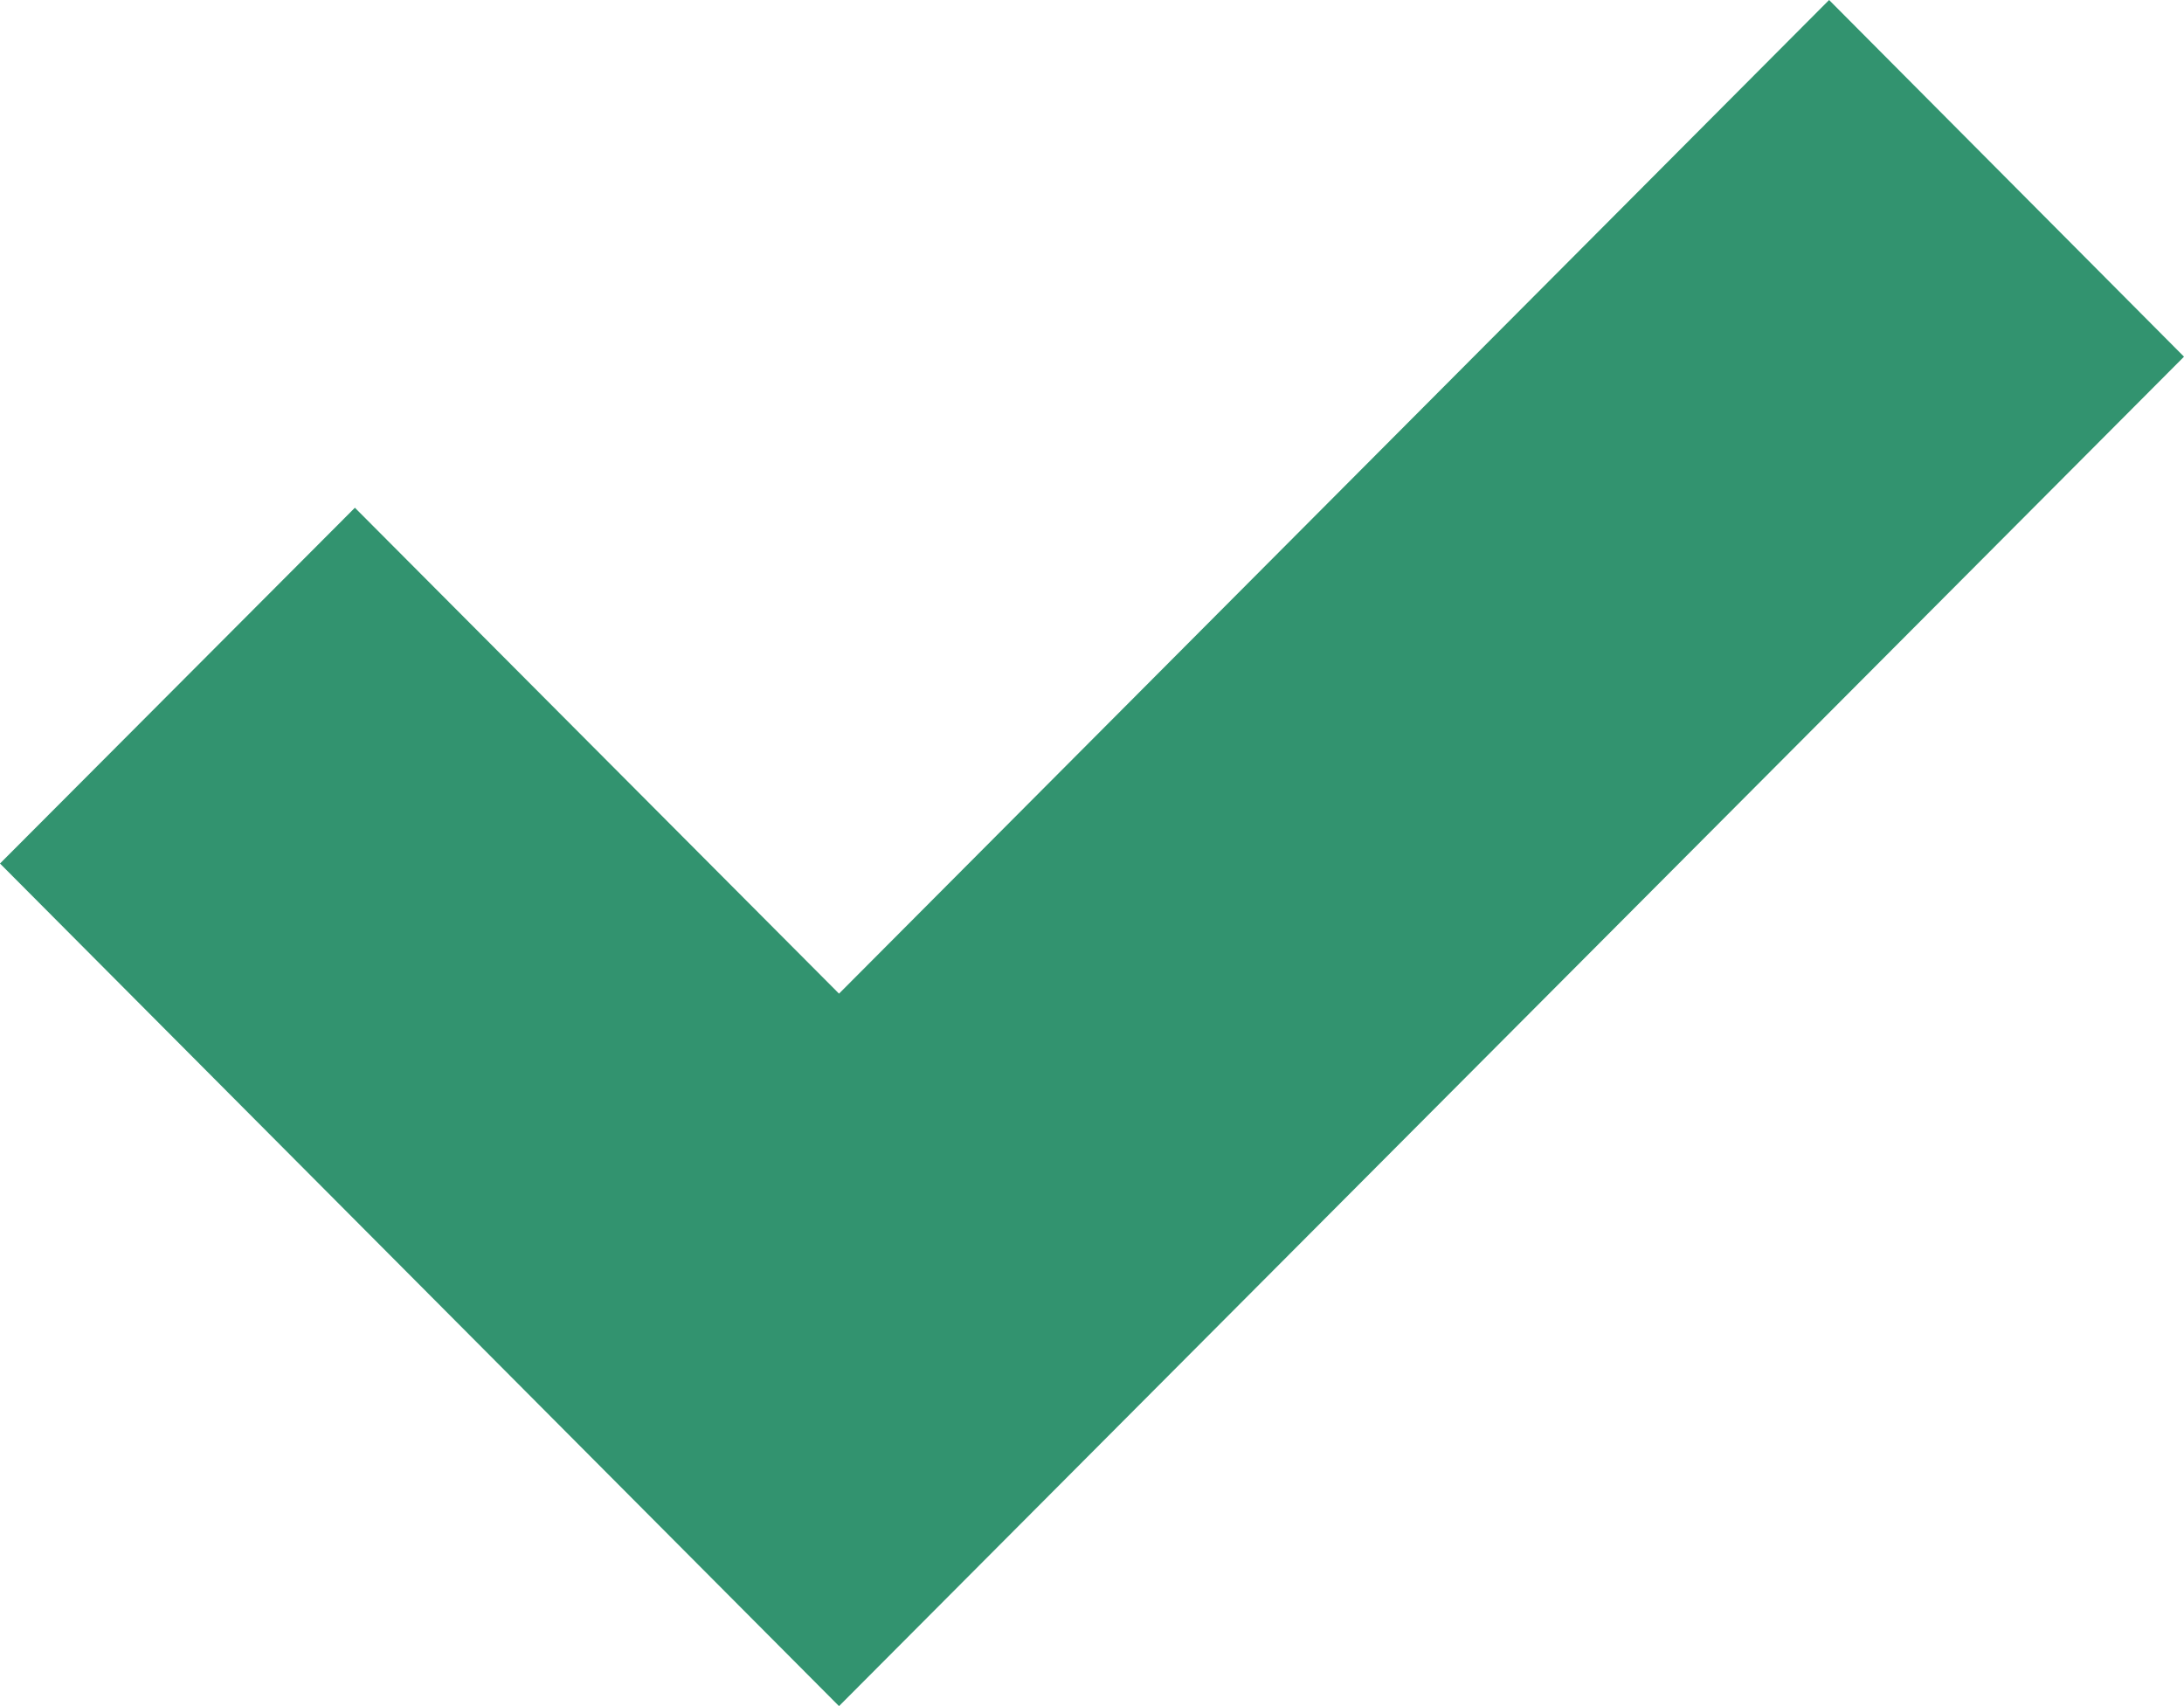 <svg xmlns="http://www.w3.org/2000/svg" viewBox="0 0 24 18.75"><defs><style>.cls-1{fill:#32936f;}</style></defs><title>ico_list</title><g id="Layer_2" data-name="Layer 2"><g id="Layer_1-2" data-name="Layer 1"><polygon id="check" class="cls-1" points="20.1 0 9.22 10.92 3.9 5.58 0 9.49 9.22 18.75 24 3.92 20.1 0"/></g></g></svg>